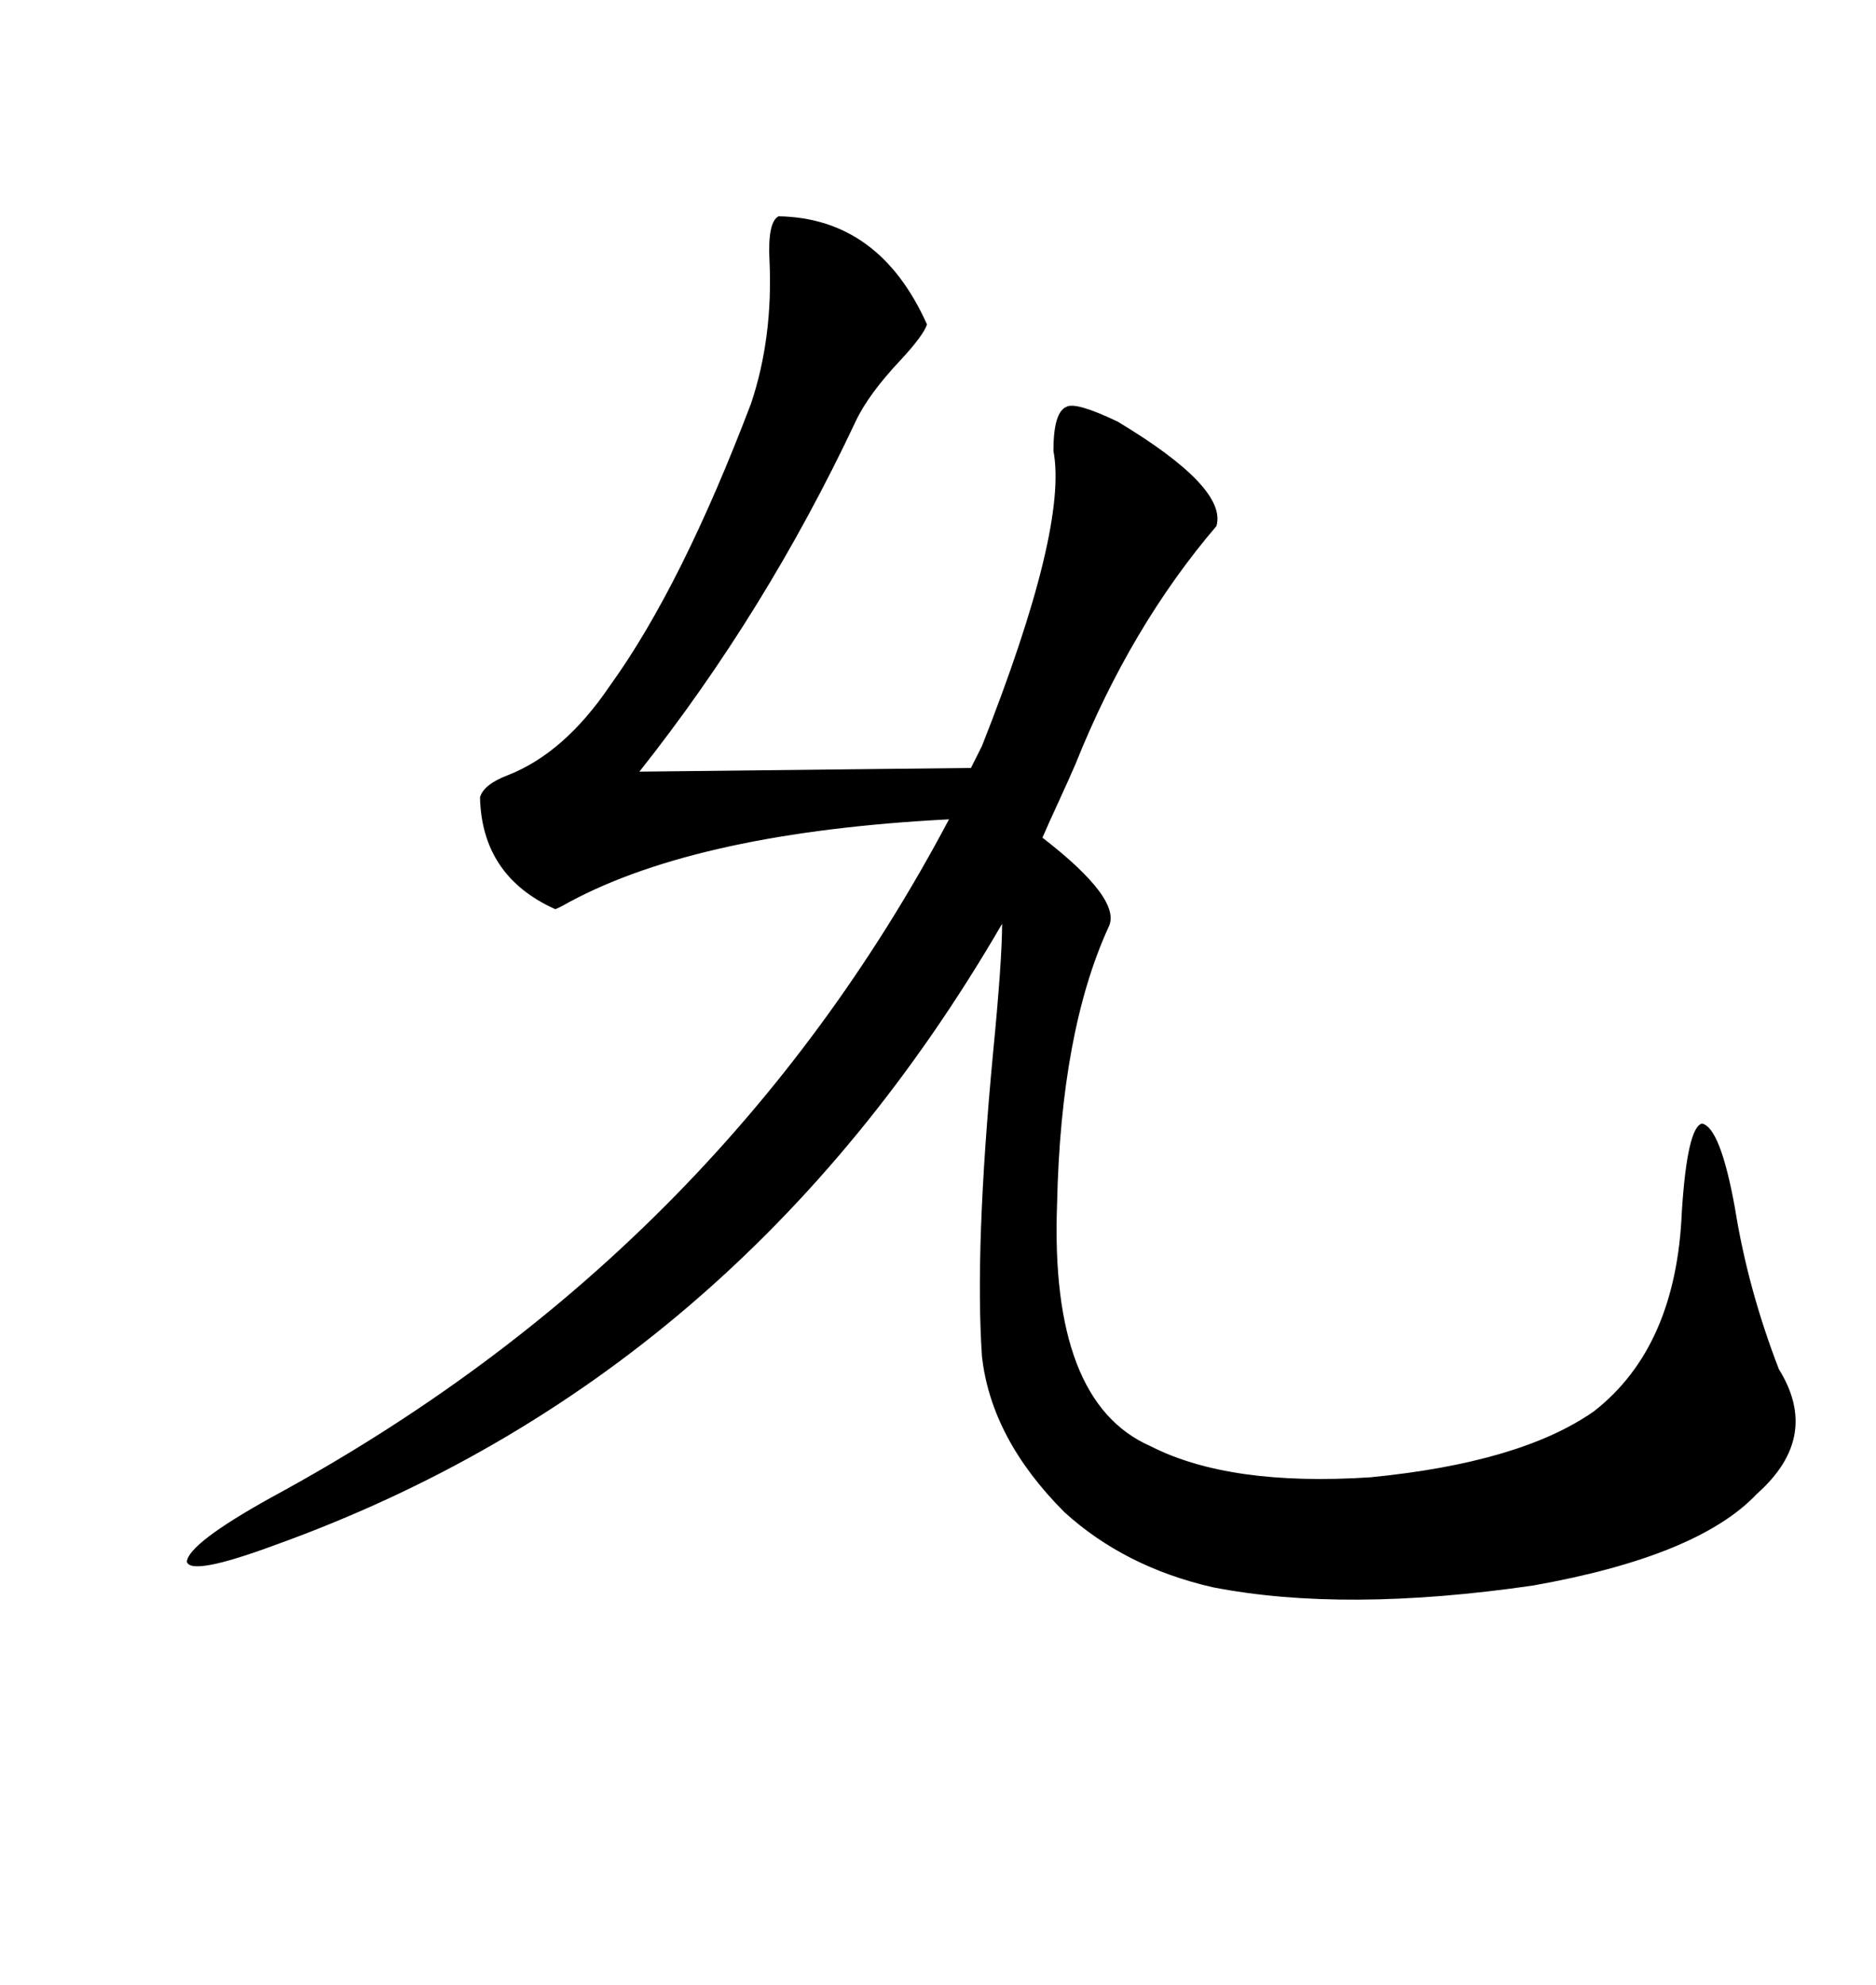 <svg xmlns="http://www.w3.org/2000/svg" xmlns:xlink="http://www.w3.org/1999/xlink" width="300" height="317.285"><path d="M178.71 67.38L178.71 67.38Q196.29 77.93 194.53 84.08L194.53 84.08Q180.76 100.20 171.97 122.17L171.97 122.17Q171.09 124.22 169.34 128.03L169.34 128.03Q167.58 131.84 166.70 133.89L166.70 133.89Q179.59 143.85 177.25 148.24L177.25 148.24Q169.63 164.94 169.04 192.48L169.04 192.48Q167.87 224.12 183.98 231.15L183.98 231.15Q196.58 237.60 219.14 236.13L219.14 236.13Q243.16 233.79 254.88 225.59L254.88 225.59Q268.07 215.33 268.95 193.65L268.95 193.65Q269.82 180.18 272.17 179.59L272.17 179.59Q275.10 180.18 277.44 193.07L277.44 193.07Q279.49 205.96 284.47 218.85L284.47 218.85Q291.21 229.69 280.96 238.77L280.96 238.77Q271.58 248.73 245.21 253.42L245.21 253.42Q215.04 257.81 193.95 253.71L193.95 253.71Q179.88 250.49 170.21 241.70L170.21 241.70Q158.50 229.98 157.03 216.80L157.03 216.80Q155.86 199.51 158.79 168.46L158.79 168.46Q160.25 153.52 160.25 147.66L160.25 147.66Q118.07 220.31 43.95 246.97L43.95 246.97Q30.47 251.95 29.88 249.61L29.88 249.61Q30.18 246.68 43.36 239.36L43.36 239.36Q114.84 200.68 151.76 130.96L151.76 130.96Q111.91 133.01 91.11 144.14L91.11 144.14Q89.06 145.31 88.77 145.31L88.77 145.31Q77.05 140.04 76.76 127.44L76.76 127.44Q77.34 125.39 81.15 123.93L81.15 123.93Q90.23 120.41 97.56 109.57L97.56 109.57Q108.98 93.75 120.12 64.45L120.12 64.45Q123.63 53.91 123.05 41.60L123.05 41.60Q122.75 35.45 124.51 34.57L124.51 34.57Q140.63 34.86 148.24 51.86L148.24 51.86Q147.66 53.61 144.14 57.42L144.14 57.42Q138.87 62.99 136.82 67.38L136.82 67.38Q122.46 97.85 102.25 123.34L102.25 123.34L155.27 122.75L157.03 119.24Q170.80 84.38 168.46 72.07L168.46 72.07Q168.46 65.92 170.51 65.04L170.51 65.04Q171.97 64.16 178.71 67.38Z"/></svg>